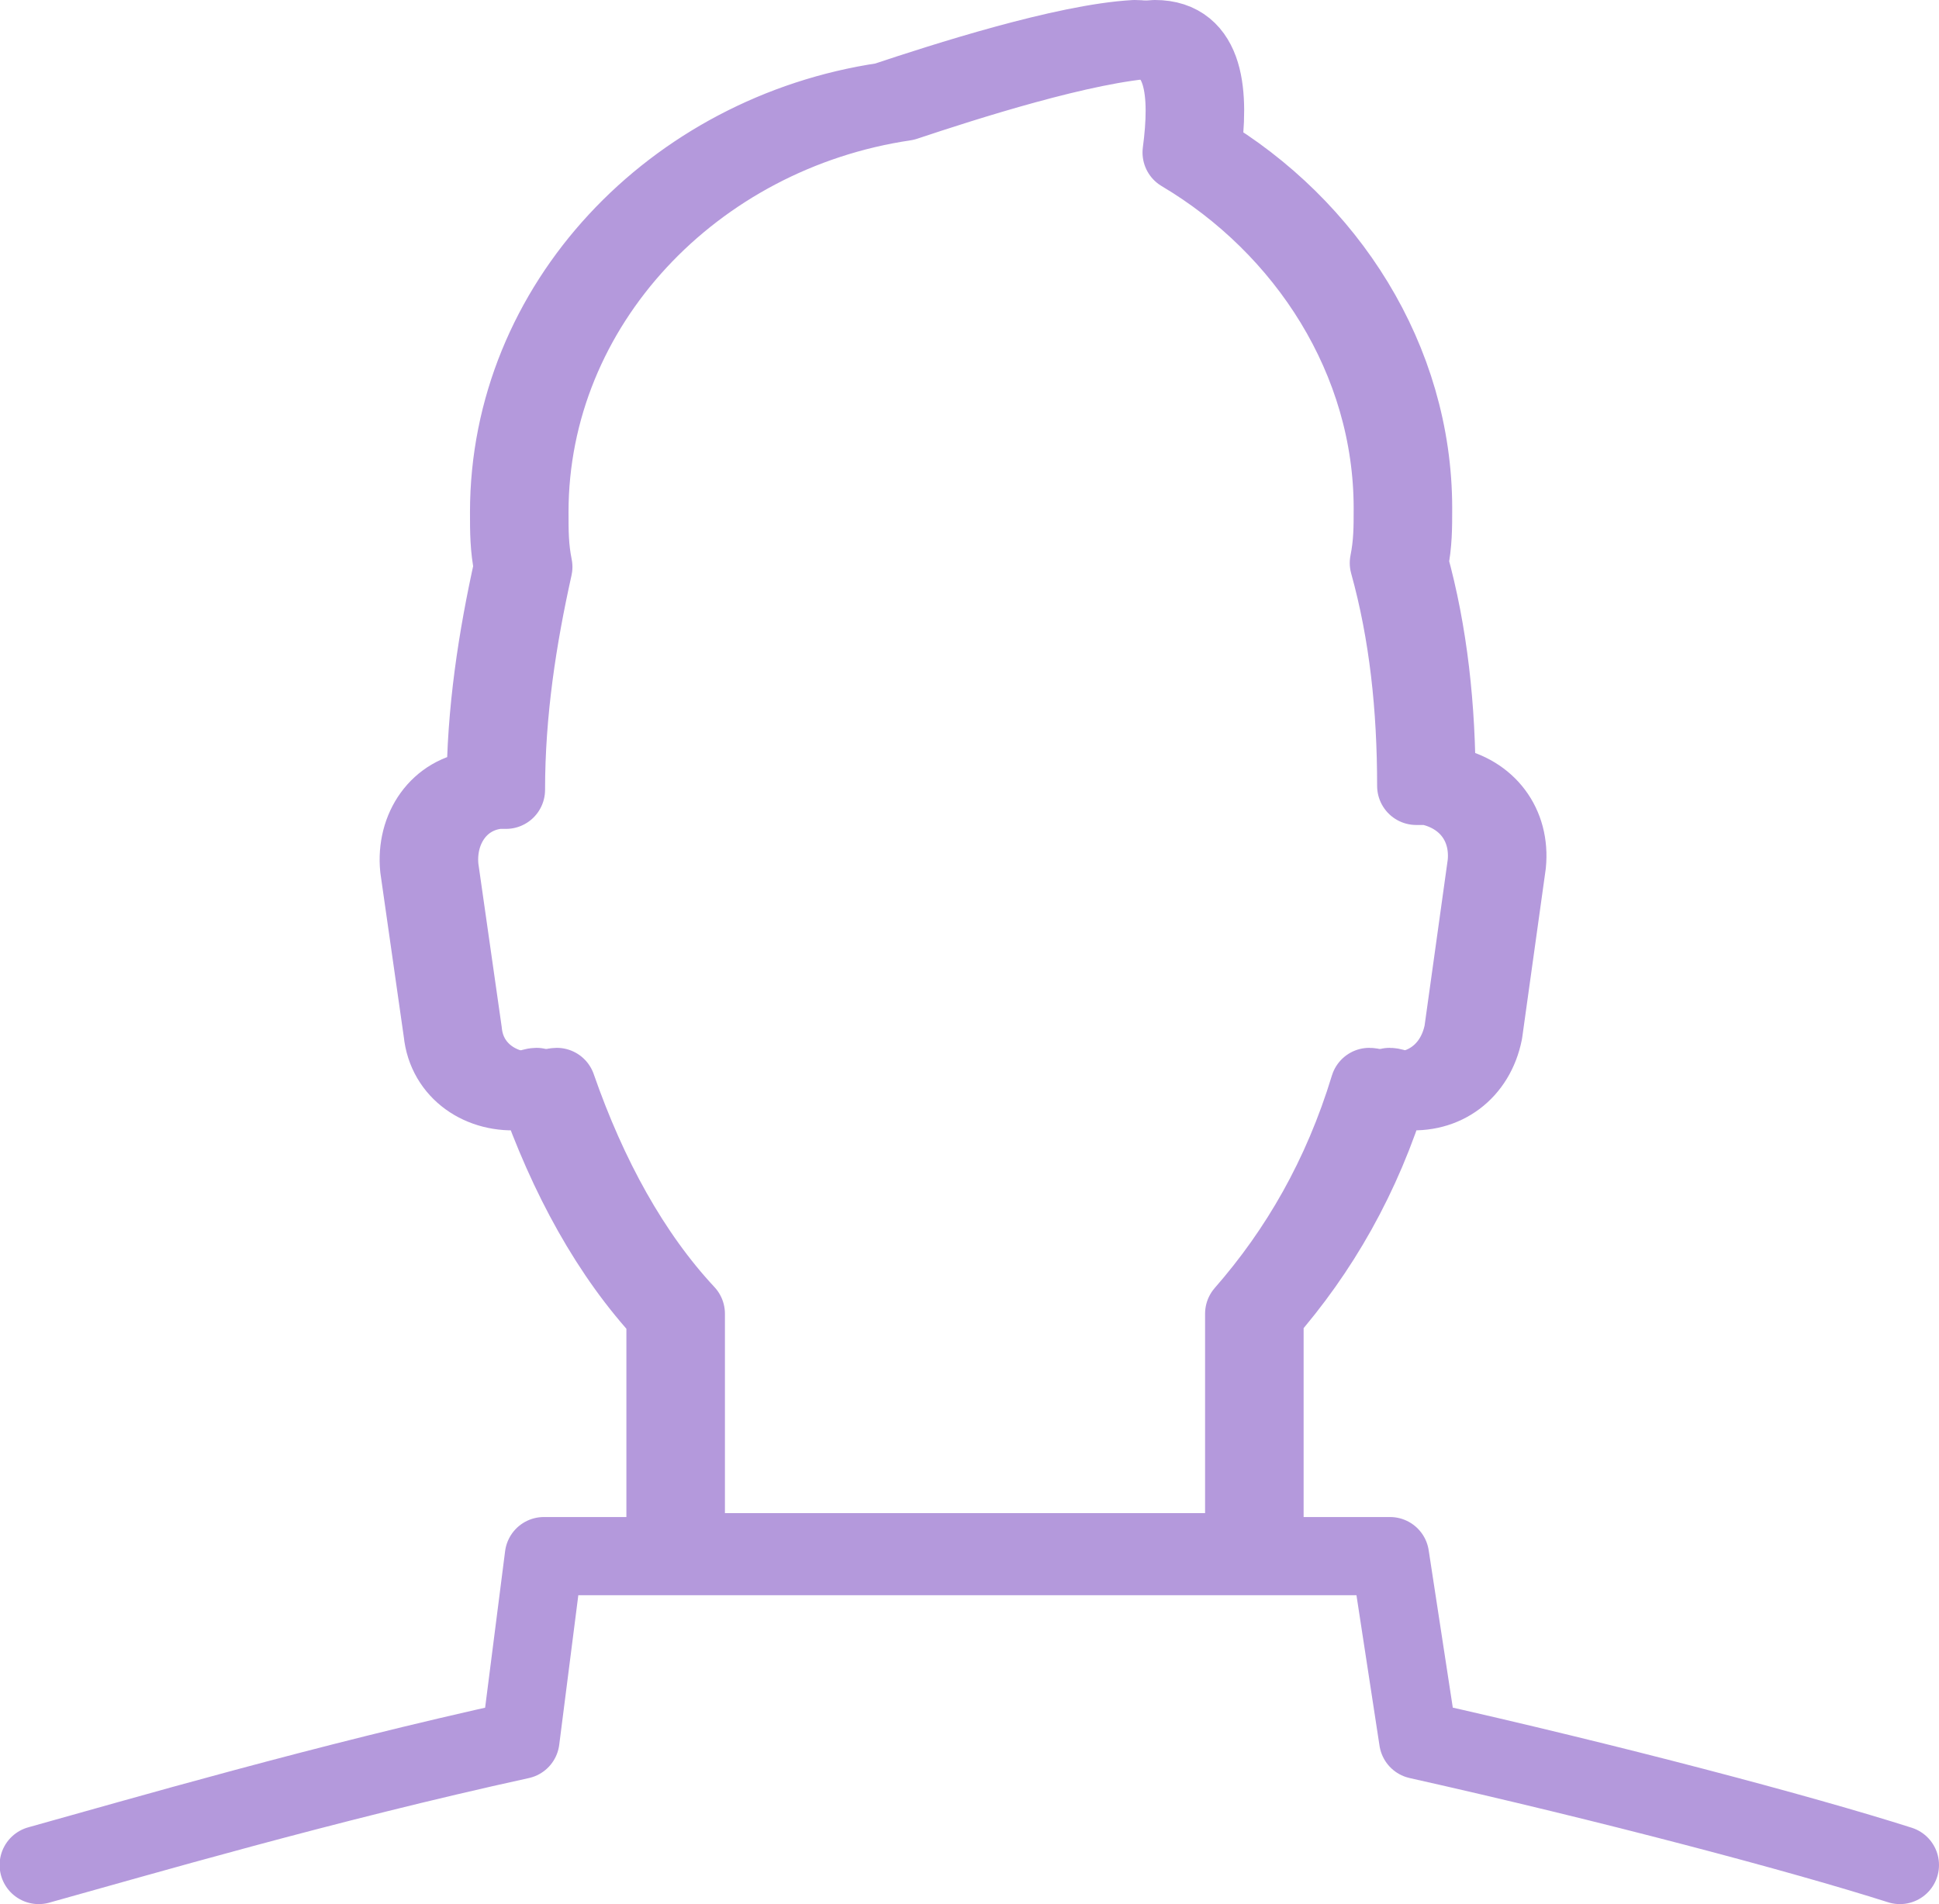 <?xml version="1.0" encoding="UTF-8"?>
<svg id="Layer_1" data-name="Layer 1" xmlns="http://www.w3.org/2000/svg" viewBox="0 0 49.59 48.7">
  <defs>
    <style>
      .cls-1 {
        fill: none;
        stroke: #b499dc;
        stroke-linecap: round;
        stroke-linejoin: round;
        stroke-width: 2px;
      }
    </style>
  </defs>
  <path class="cls-1" d="M48.59,47.7c-2.51-.8-7.41-2.1-12.32-3.2l-.72-4.7H13.91l-.6,4.7c-5.02,1.1-9.8,2.5-12.32,3.2"/>
  <path class="cls-1" d="M22.62,2.6c-5.4,.8-9.6,5.2-9.6,10.5,0,.5,0,.9,.1,1.4-.4,1.8-.7,3.7-.7,5.7h-.2c-1,.1-1.6,1-1.5,2l.6,4.2c.1,1,1,1.6,2,1.5,.1,0,.3-.1,.4-.1,.8,2.3,1.9,4.3,3.3,5.8v6.1h14.8v-6.1c1.4-1.6,2.5-3.5,3.2-5.8,.1,0,.3,.1,.4,.1,1,.1,1.8-.5,2-1.5l.6-4.3c.1-1-.5-1.8-1.5-2h-.3c0-2-.2-3.9-.7-5.7,.1-.5,.1-.9,.1-1.4,0-3.8-2.2-7.2-5.4-9.1,.2-1.5,.1-2.9-1.2-2.9-1.8,.1-4.9,1.1-6.4,1.6Z"/>
  <path class="cls-1" d="M23.14,2.6c-5.4,.8-9.6,5.2-9.6,10.5,0,.5,0,.9,.1,1.4-.4,1.8-.7,3.7-.7,5.7h-.2c-1,.1-1.6,1-1.5,2l.6,4.2c.1,1,1,1.6,2,1.5,.1,0,.3-.1,.4-.1,.8,2.3,1.9,4.3,3.3,5.8v6.1h14.8v-6.1c1.4-1.6,2.5-3.5,3.2-5.8,.1,0,.3,.1,.4,.1,1,.1,1.8-.5,2-1.5l.6-4.3c.1-1-.5-1.8-1.5-2h-.3c0-2-.2-3.9-.7-5.7,.1-.5,.1-.9,.1-1.4,0-3.8-2.2-7.2-5.4-9.1,.2-1.5,.1-2.9-1.2-2.9-1.8,.1-4.9,1.1-6.4,1.6Z"/>
</svg>